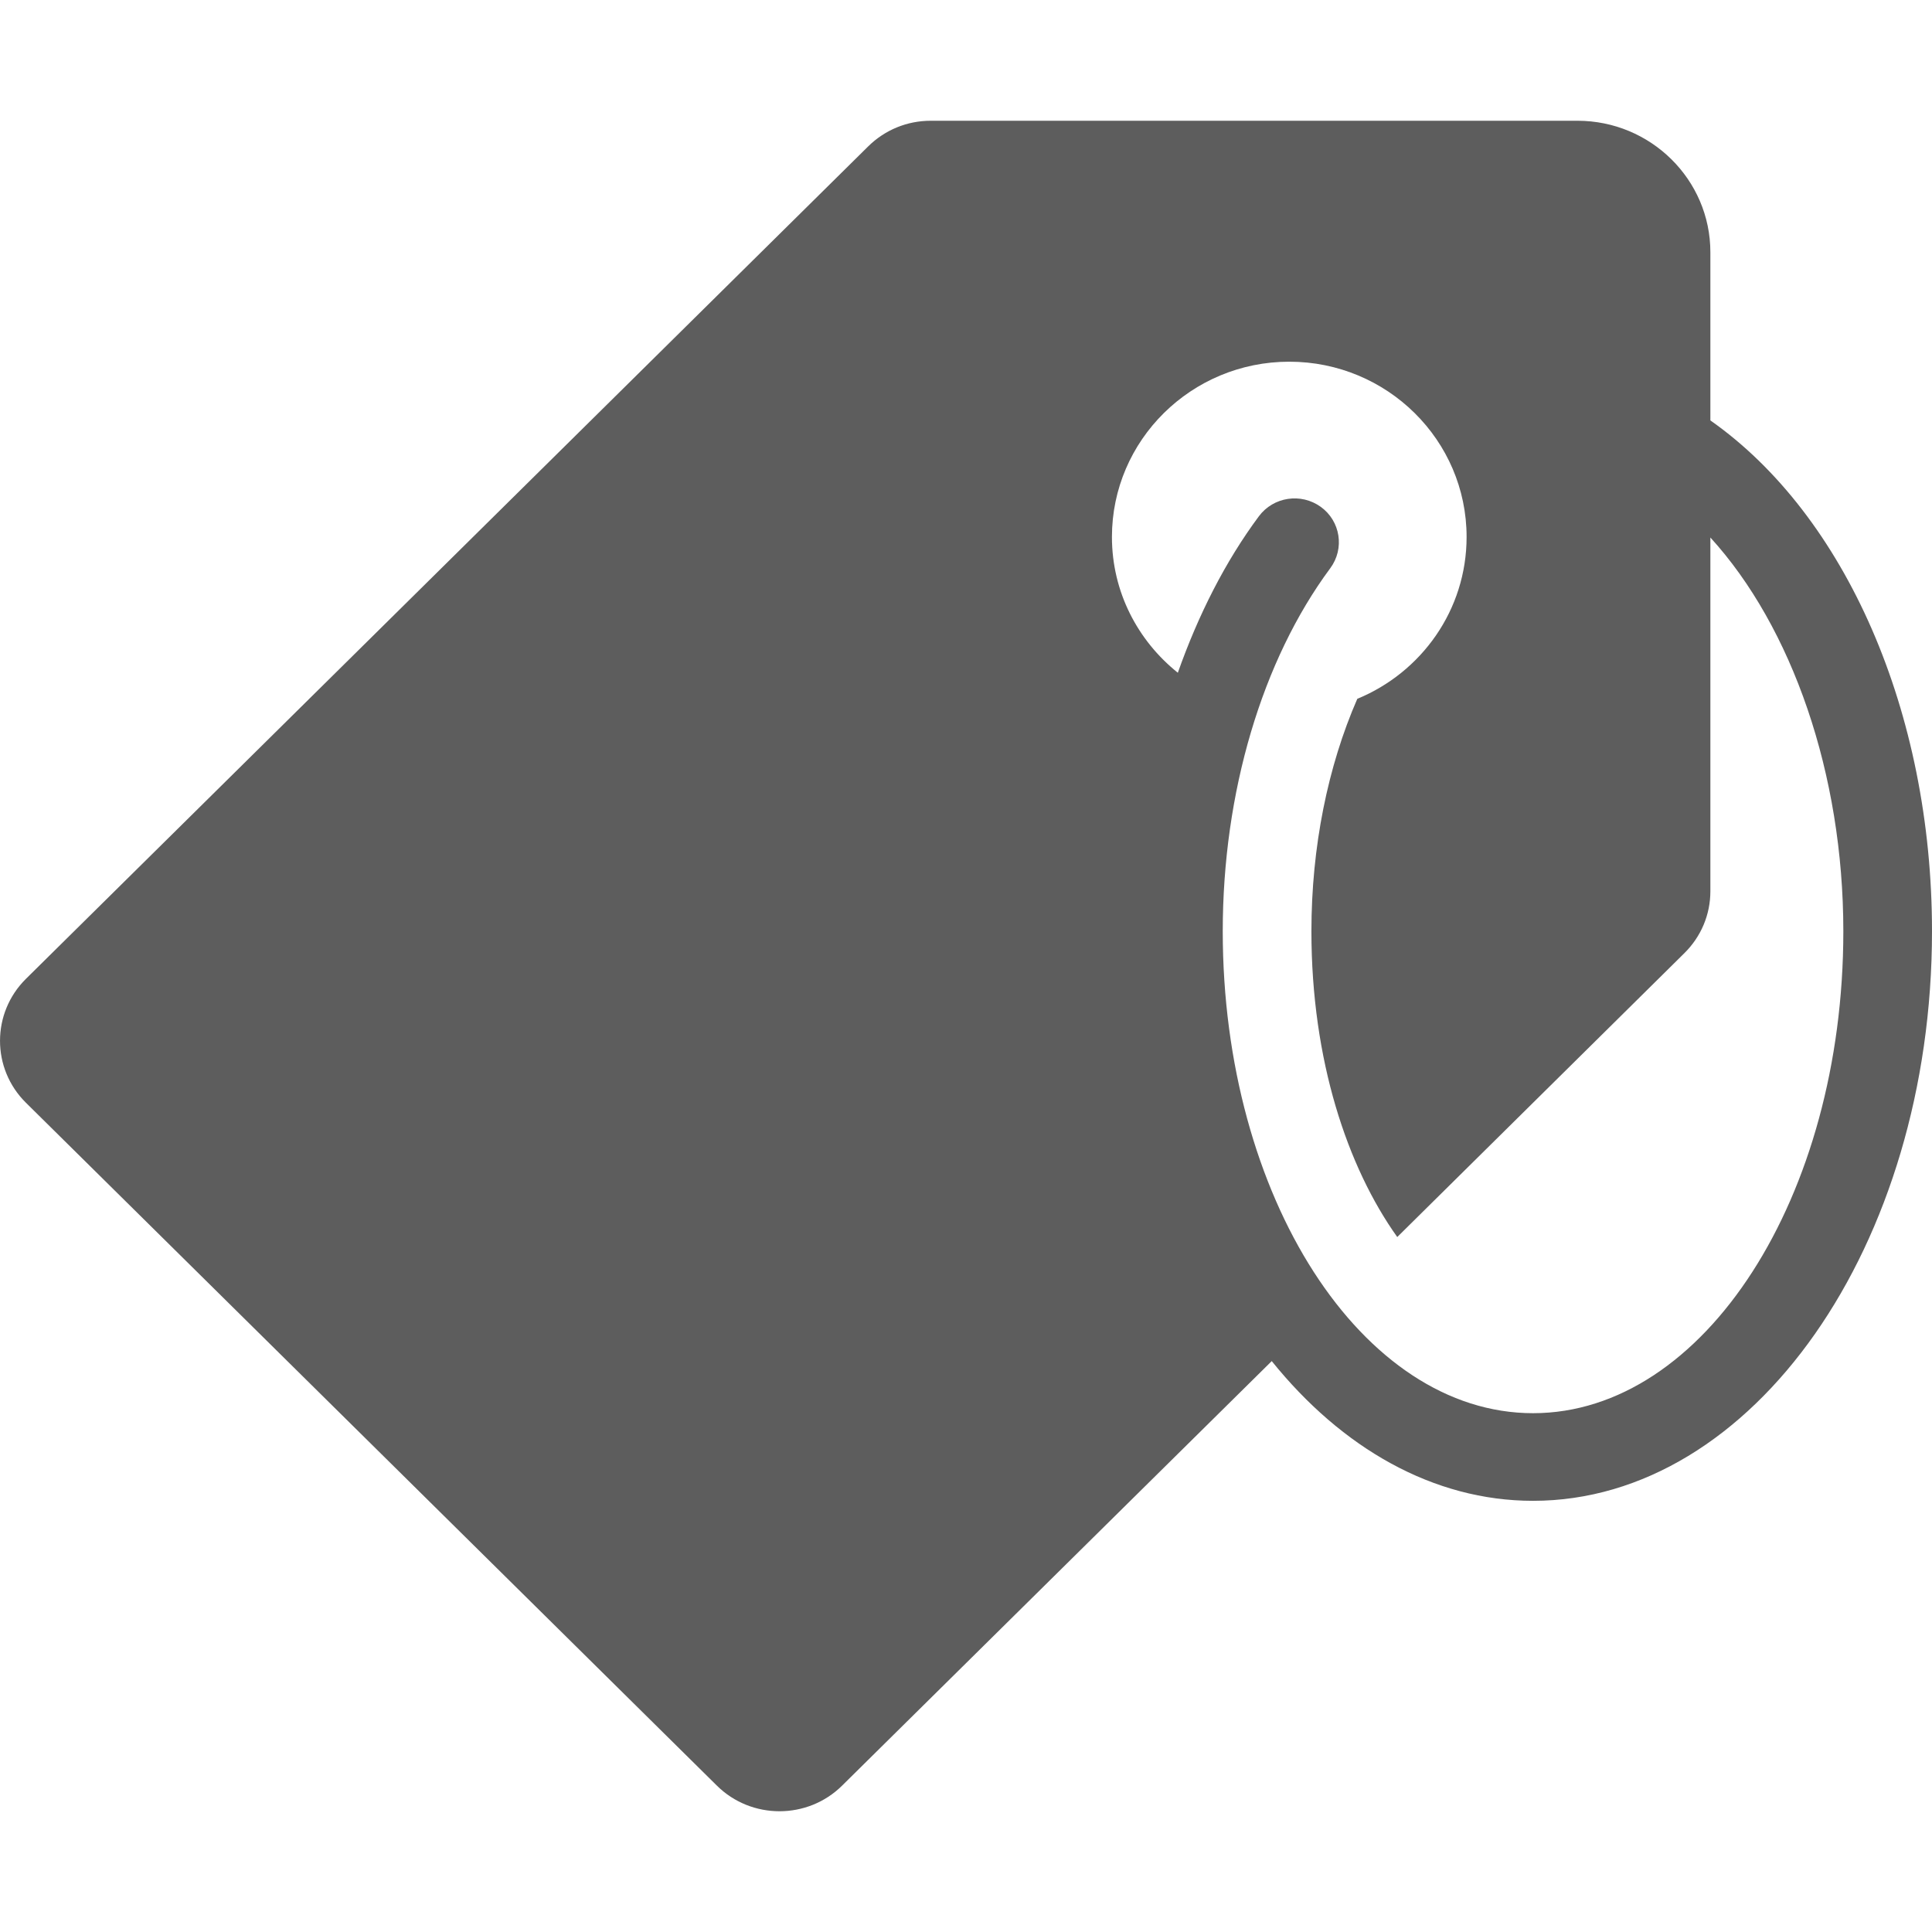 <svg width="28" height="28" viewBox="0 0 28 28" fill="none" xmlns="http://www.w3.org/2000/svg">
<path d="M24.788 6.093V3.655C24.788 2.604 23.924 1.75 22.861 1.75H13.49C13.147 1.75 12.825 1.882 12.582 2.122L0.376 14.186C-0.125 14.682 -0.125 15.487 0.376 15.982L10.389 25.878C10.639 26.126 10.968 26.25 11.297 26.25C11.626 26.25 11.955 26.126 12.205 25.878L18.431 19.726C19.446 20.986 20.77 21.751 22.218 21.751C25.406 21.751 28 18.049 28 13.497C28 10.323 26.749 7.47 24.788 6.093ZM22.218 20.481C19.738 20.481 17.721 17.348 17.721 13.497C17.721 11.487 18.29 9.569 19.28 8.234C19.489 7.951 19.428 7.553 19.142 7.346C18.855 7.139 18.454 7.2 18.244 7.483C17.759 8.136 17.367 8.909 17.07 9.75C16.489 9.285 16.115 8.578 16.115 7.782C16.115 6.38 17.266 5.242 18.685 5.242C20.104 5.242 21.255 6.38 21.255 7.782C21.255 8.84 20.601 9.745 19.671 10.128C19.244 11.106 19.006 12.274 19.006 13.497C19.006 15.364 19.527 16.914 20.25 17.928L24.411 13.814C24.654 13.574 24.788 13.255 24.788 12.916V7.79C25.971 9.087 26.715 11.215 26.715 13.497C26.715 17.348 24.698 20.481 22.218 20.481Z" fill="#5D5D5D"/>
</svg>
